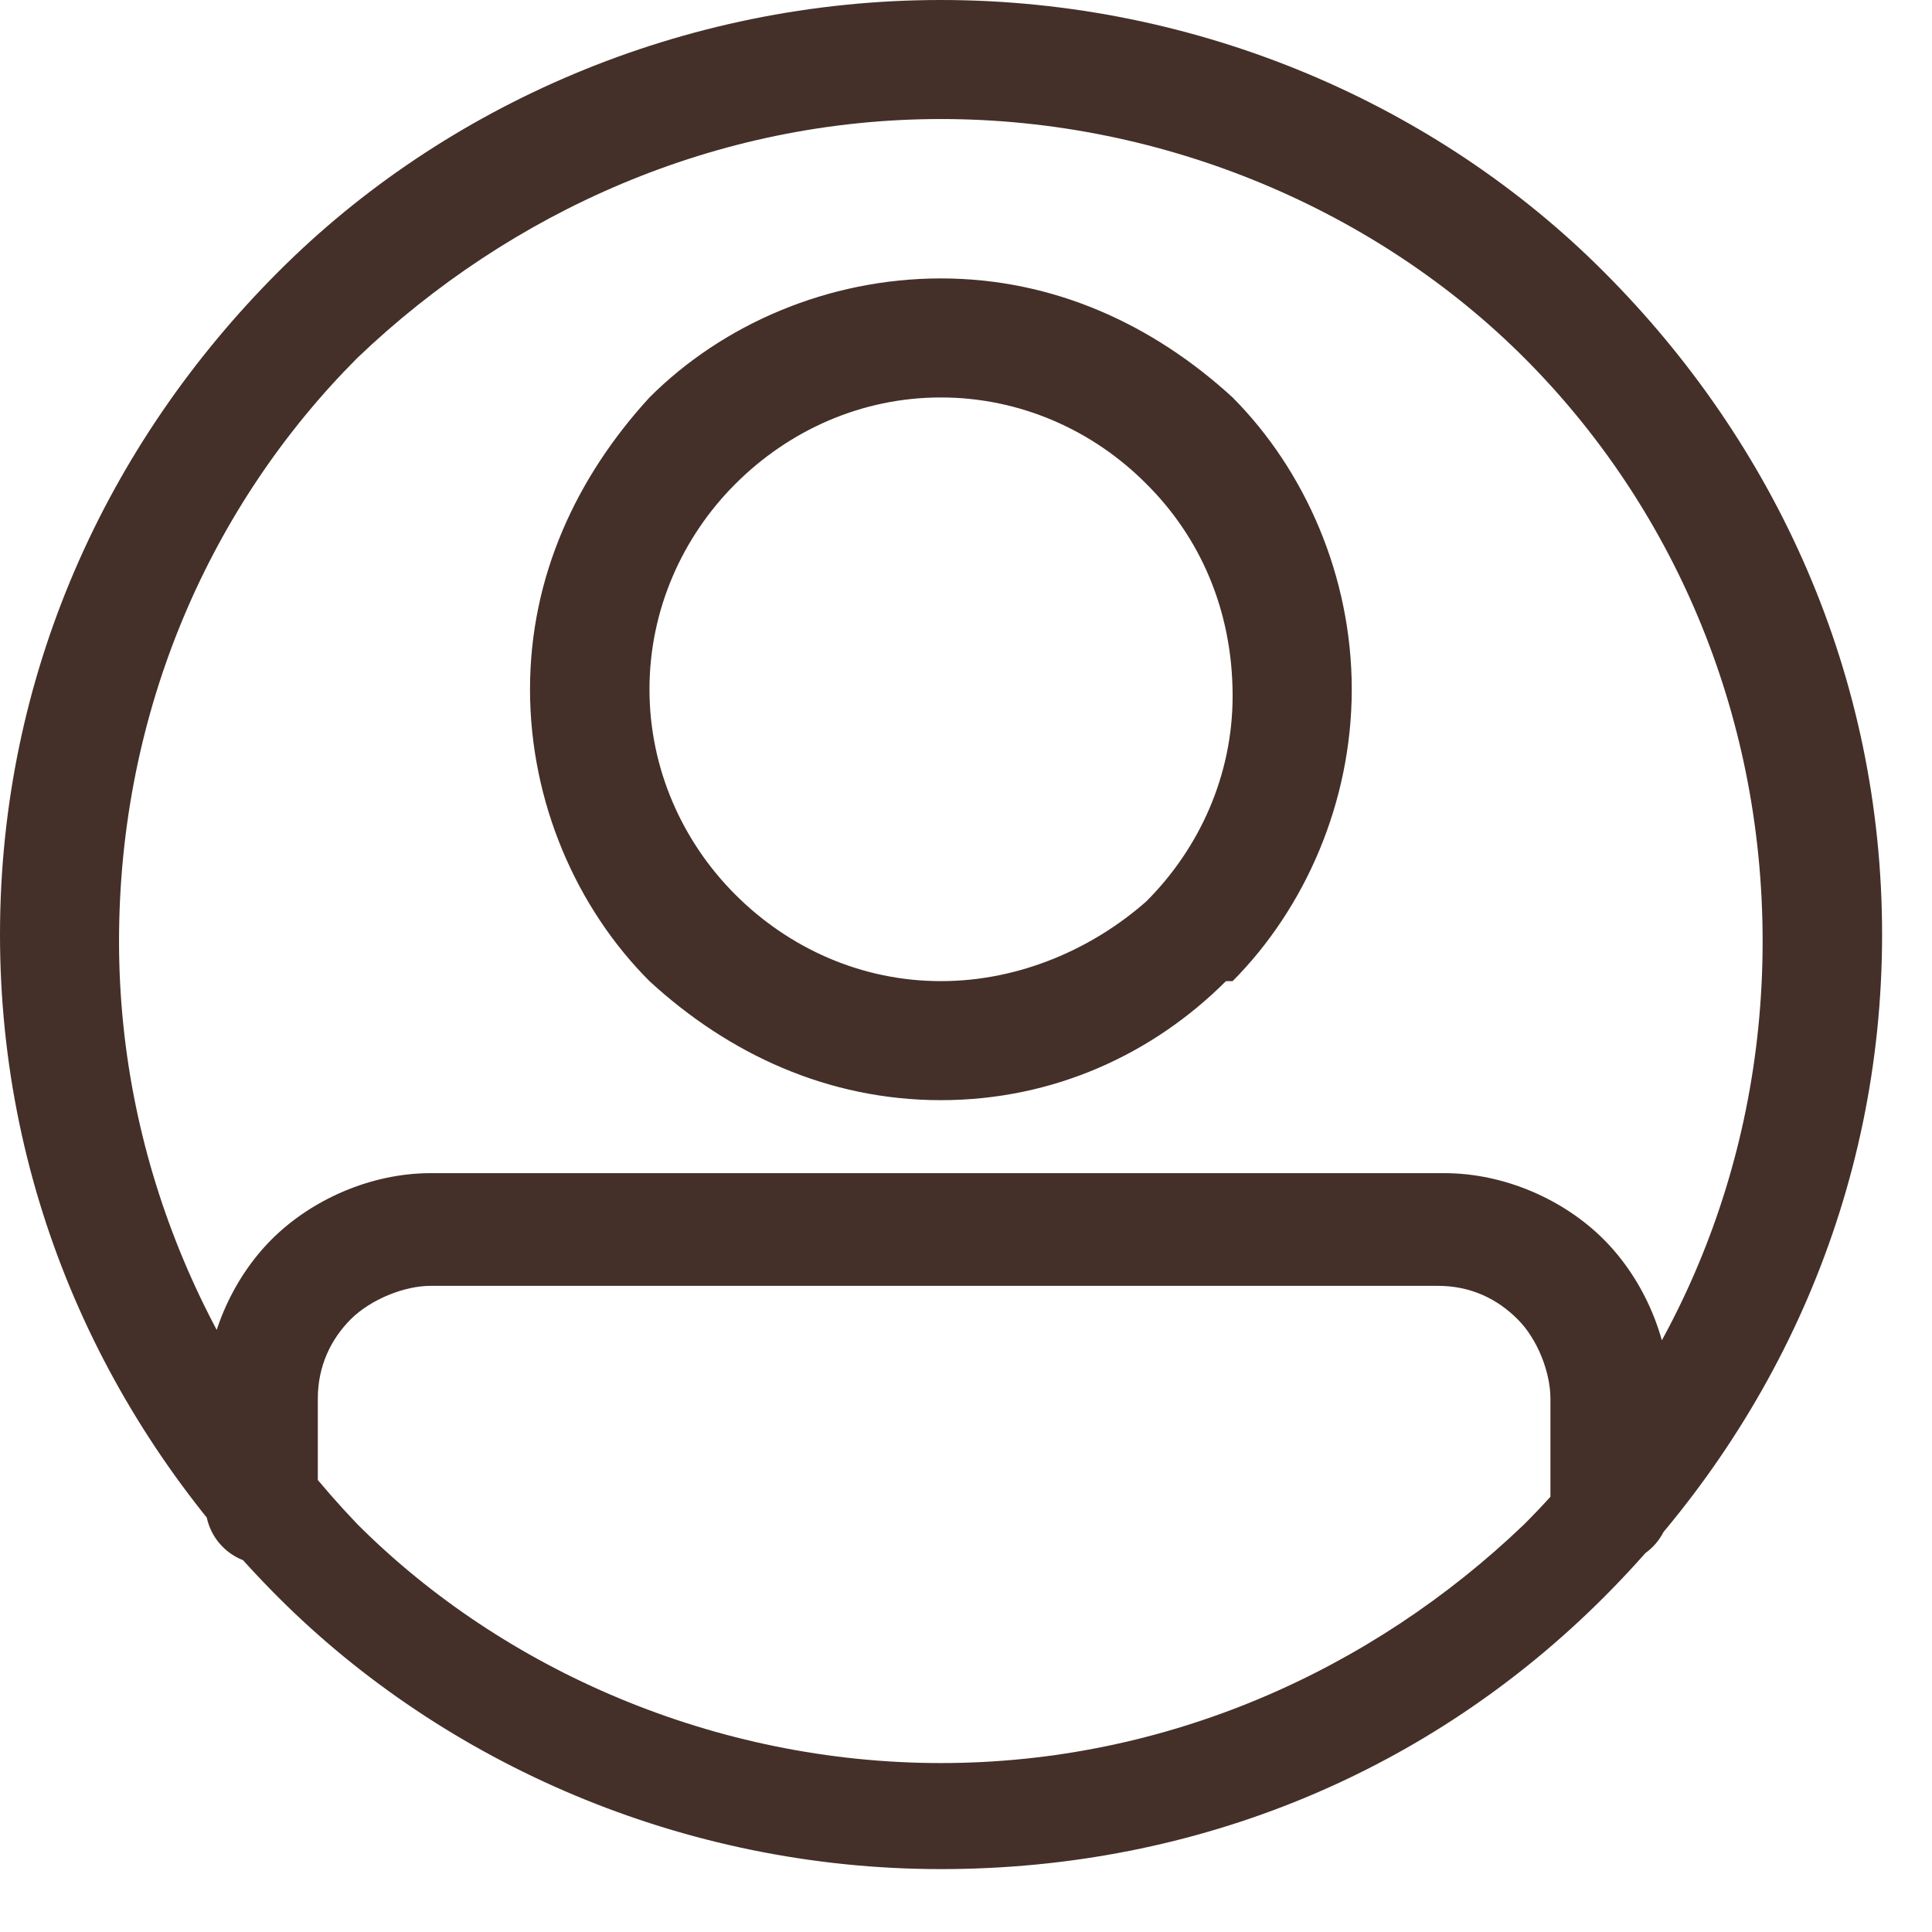 <svg width="18" height="18" viewBox="0 0 18 18" fill="none" xmlns="http://www.w3.org/2000/svg">
<path d="M8.766 0C11.176 0 13.398 0.984 14.941 2.531C16.547 4.137 17.535 6.297 17.535 8.707C17.535 11.117 16.547 13.277 14.941 14.883C13.336 16.488 11.176 17.414 8.766 17.414C6.359 17.414 4.137 16.426 2.594 14.883C0.988 13.277 0 11.117 0 8.707C0 6.297 0.988 4.137 2.594 2.531C4.137 0.984 6.359 0 8.766 0ZM14.199 3.332C12.84 1.973 10.867 1.109 8.766 1.109C6.668 1.109 4.754 1.973 3.332 3.332C1.973 4.691 1.109 6.605 1.109 8.77C1.109 10.867 1.973 12.785 3.332 14.203C4.691 15.562 6.668 16.426 8.766 16.426C10.867 16.426 12.781 15.562 14.199 14.203C15.559 12.844 16.422 10.93 16.422 8.77C16.422 6.605 15.559 4.691 14.199 3.332ZM3.023 14.02C3.023 14.328 2.777 14.574 2.469 14.574C2.16 14.574 1.914 14.328 1.914 14.02V13.031C1.914 12.473 2.16 11.918 2.531 11.547C2.902 11.176 3.457 10.93 4.012 10.93H13.457C14.016 10.93 14.57 11.176 14.941 11.547C15.312 11.918 15.559 12.473 15.559 13.031V14.02C15.559 14.328 15.312 14.574 15.004 14.574C14.695 14.574 14.445 14.328 14.445 14.02V13.031C14.445 12.785 14.324 12.473 14.137 12.289C13.953 12.105 13.707 11.98 13.398 11.98H4.012C3.766 11.98 3.457 12.105 3.27 12.289C3.086 12.473 2.961 12.723 2.961 13.031V14.02H3.023ZM8.766 2.594C9.816 2.594 10.742 3.023 11.484 3.703C12.16 4.383 12.594 5.371 12.594 6.422C12.594 7.473 12.16 8.461 11.484 9.141H11.422C10.742 9.82 9.816 10.25 8.766 10.25C7.715 10.25 6.789 9.82 6.051 9.141C5.371 8.461 4.938 7.473 4.938 6.422C4.938 5.371 5.371 4.445 6.051 3.703C6.73 3.023 7.715 2.594 8.766 2.594ZM10.68 4.508C10.188 4.012 9.508 3.703 8.766 3.703C8.023 3.703 7.348 4.012 6.852 4.508C6.359 5 6.051 5.68 6.051 6.422C6.051 7.164 6.359 7.844 6.852 8.336C7.348 8.832 8.023 9.141 8.766 9.141C9.508 9.141 10.188 8.832 10.68 8.398C11.176 7.902 11.484 7.223 11.484 6.484C11.484 5.68 11.176 5 10.68 4.508Z" fill="#443028"/>
</svg>
